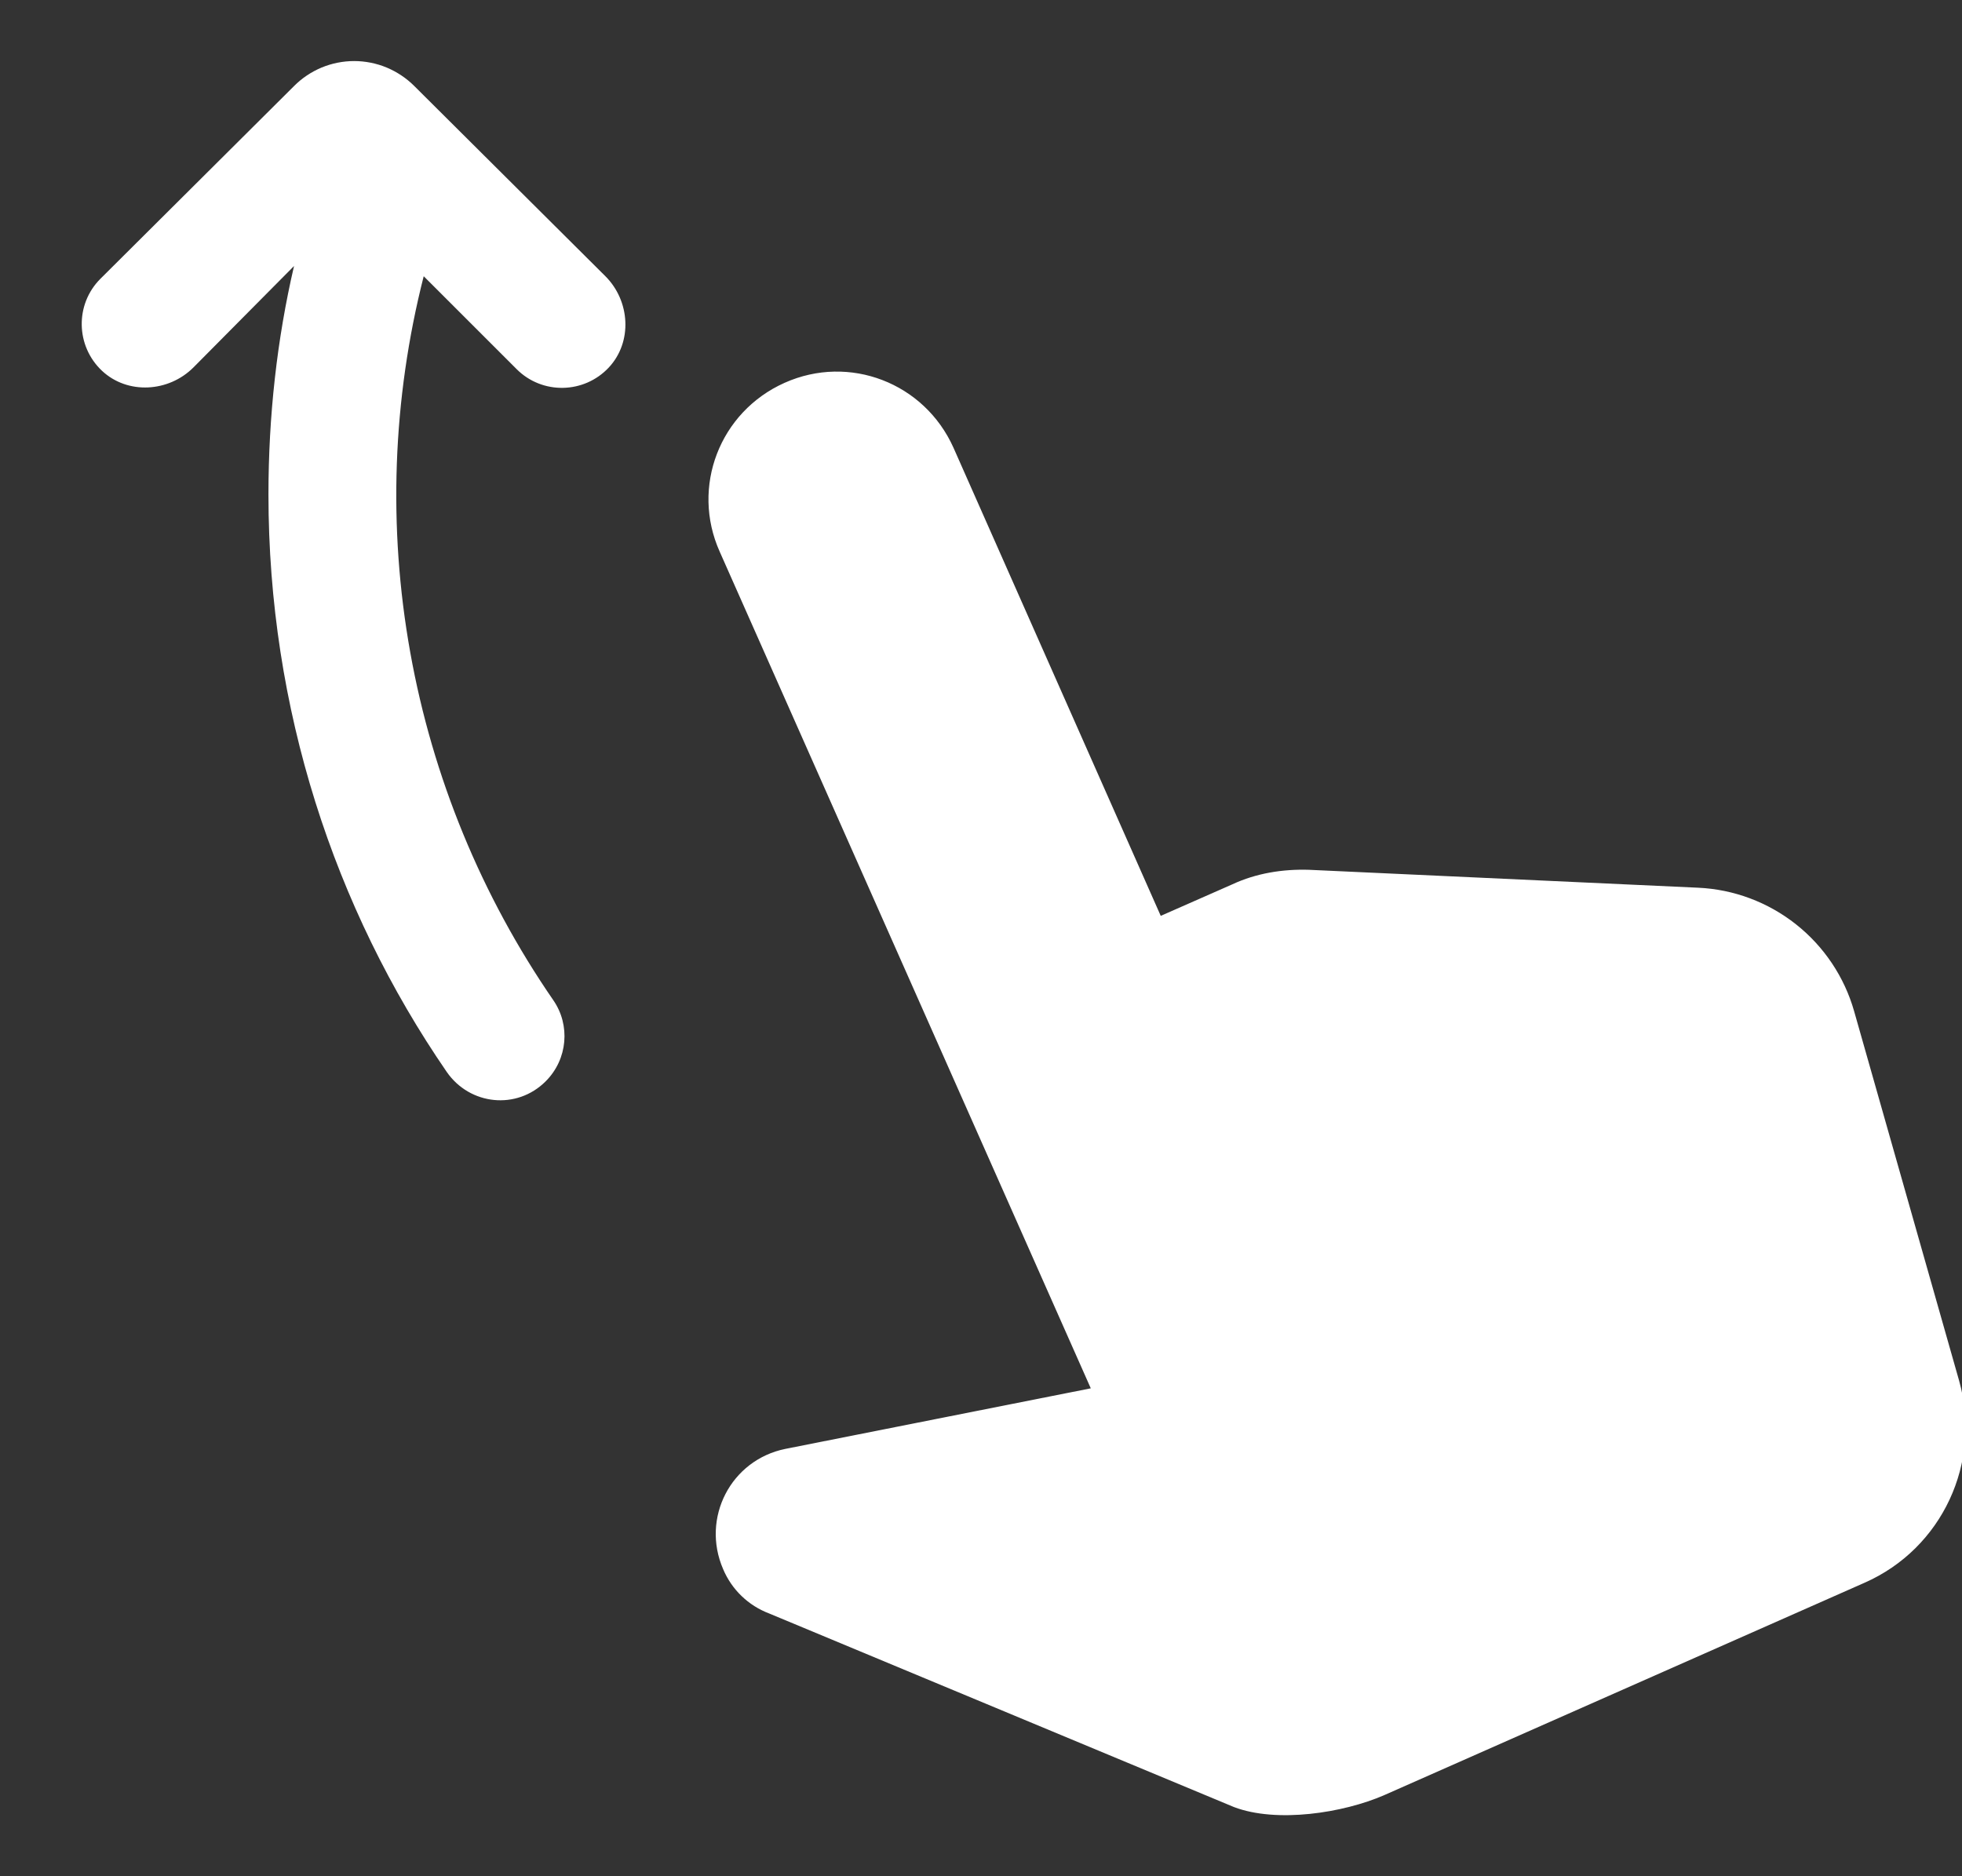 <?xml version="1.0" encoding="UTF-8"?> <svg xmlns="http://www.w3.org/2000/svg" width="23" height="22" viewBox="0 0 23 22" fill="none"><rect x="0" y="0" width="23" height="22" fill="#333333" stroke="none"/><path d="M8.477 18.399C8.217 17.799 8.567 17.119 9.207 16.989L12.787 16.279L8.437 6.469C8.097 5.709 8.437 4.829 9.197 4.489C9.957 4.149 10.836 4.489 11.177 5.249L13.607 10.739L14.447 10.369C14.726 10.239 15.037 10.189 15.347 10.199L19.907 10.409C20.325 10.428 20.727 10.579 21.055 10.839C21.383 11.099 21.622 11.456 21.736 11.859L22.966 16.189C23.236 17.149 22.767 18.159 21.857 18.559L16.227 21.049C15.746 21.259 14.966 21.379 14.466 21.189L9.017 18.919C8.896 18.873 8.786 18.804 8.693 18.714C8.6 18.625 8.527 18.517 8.477 18.399ZM6.397 12.679C6.657 12.419 6.687 12.019 6.487 11.729C5.643 10.504 5.071 9.112 4.809 7.648C4.547 6.184 4.6 4.681 4.967 3.239L6.057 4.329C6.357 4.629 6.847 4.619 7.137 4.309C7.417 4.009 7.387 3.529 7.097 3.239L4.857 1.009C4.764 0.916 4.654 0.843 4.533 0.792C4.412 0.742 4.282 0.716 4.152 0.716C4.021 0.716 3.891 0.742 3.77 0.792C3.649 0.843 3.539 0.916 3.447 1.009L1.177 3.269C0.877 3.569 0.887 4.059 1.197 4.349C1.497 4.629 1.977 4.599 2.267 4.309L3.447 3.119C3.247 3.979 3.147 4.879 3.147 5.799C3.147 8.309 3.917 10.649 5.237 12.569C5.507 12.959 6.057 13.019 6.397 12.679Z" fill="white"></path></svg> 